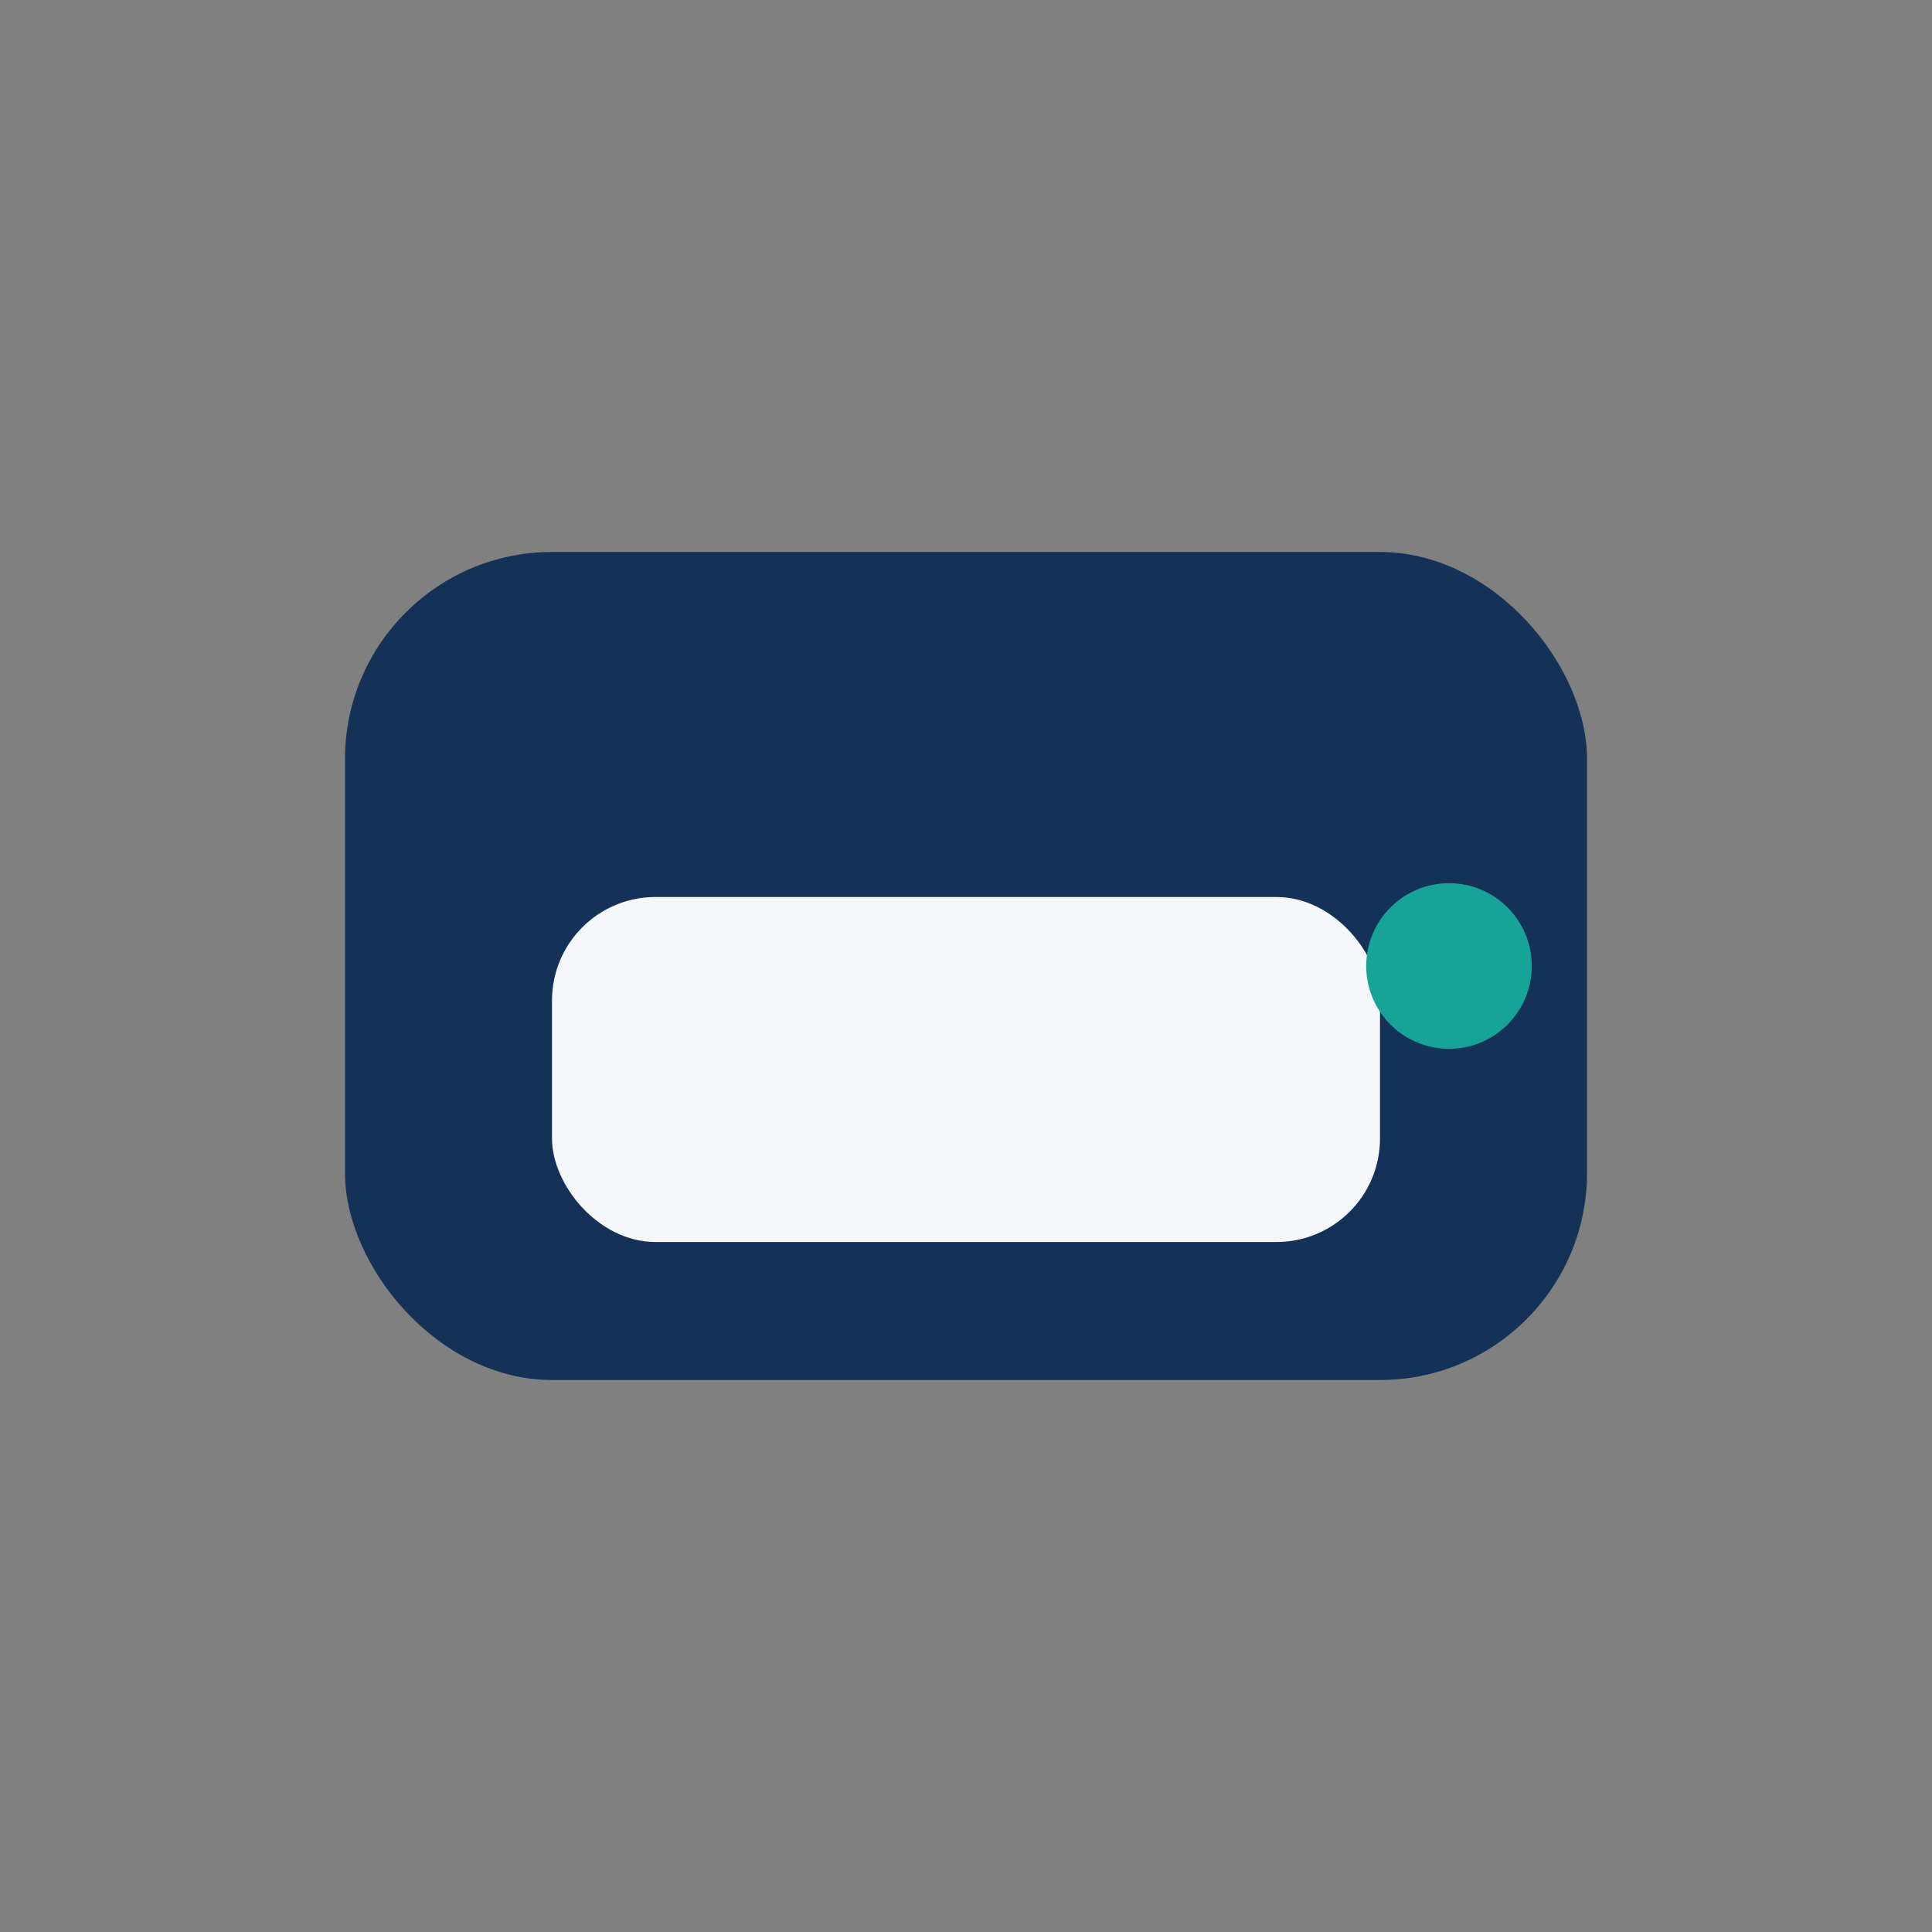 <?xml version="1.0" encoding="UTF-8"?>
<svg xmlns="http://www.w3.org/2000/svg" width="28" height="28" viewBox="0 0 28 28"><rect x="0" y="0" width="28" height="28" fill="#808080" stroke="none"/><rect x="5" y="8" width="18" height="12" rx="3" fill="#143157"/><rect x="8" y="13" width="12" height="5" rx="1.5" fill="#F5F7FA"/><circle cx="21" cy="14" r="1.2" fill="#17A398"/></svg>